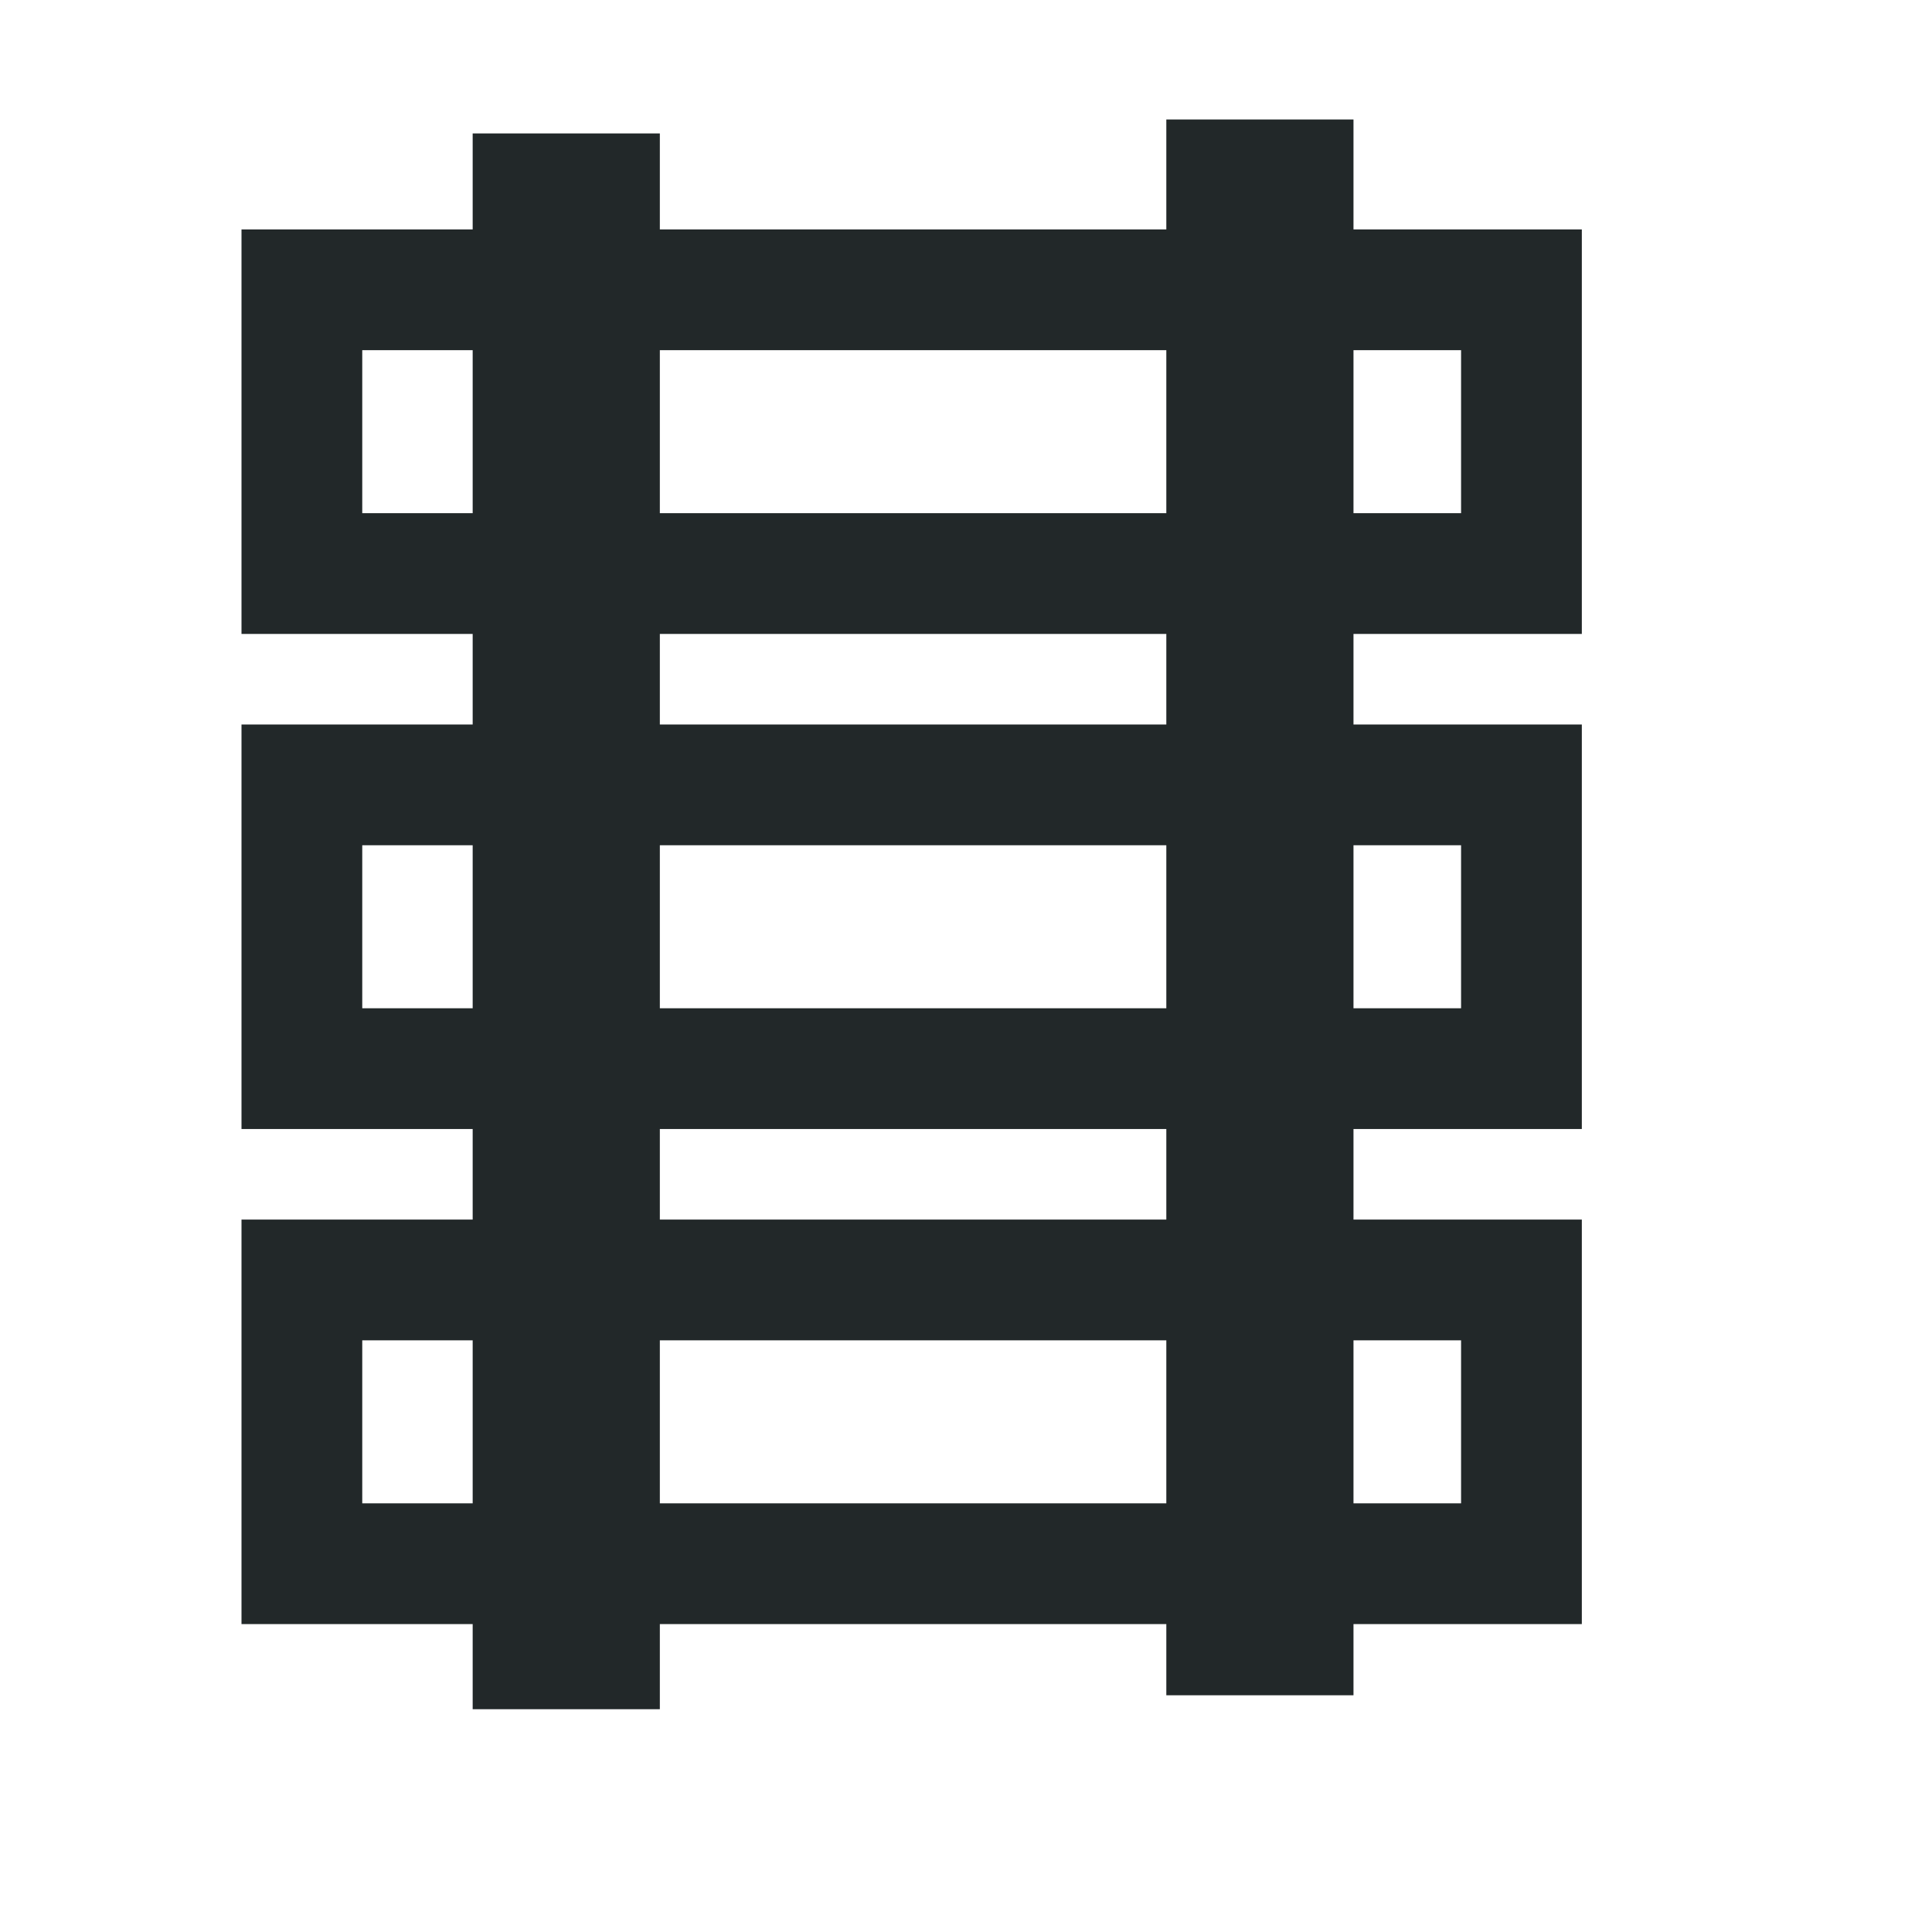 <svg xmlns="http://www.w3.org/2000/svg" fill="none" height="32" viewBox="0 0 32 32" width="32"><g stroke="#222829" stroke-miterlimit="10" stroke-width="2"><path d="m25.2 4.8h-20.2v4.7h20.2z"></path><path d="m25.2 13h-20.2v4.7h20.2z"></path><path d="m25.2 21.2h-20.2v4.7h20.2z"></path><path d="m9.929 27.31v-24.1h-1.1v24.1z"></path><path d="m21.418 27.079v-24.1h-1.1v24.1z"></path></g></svg>